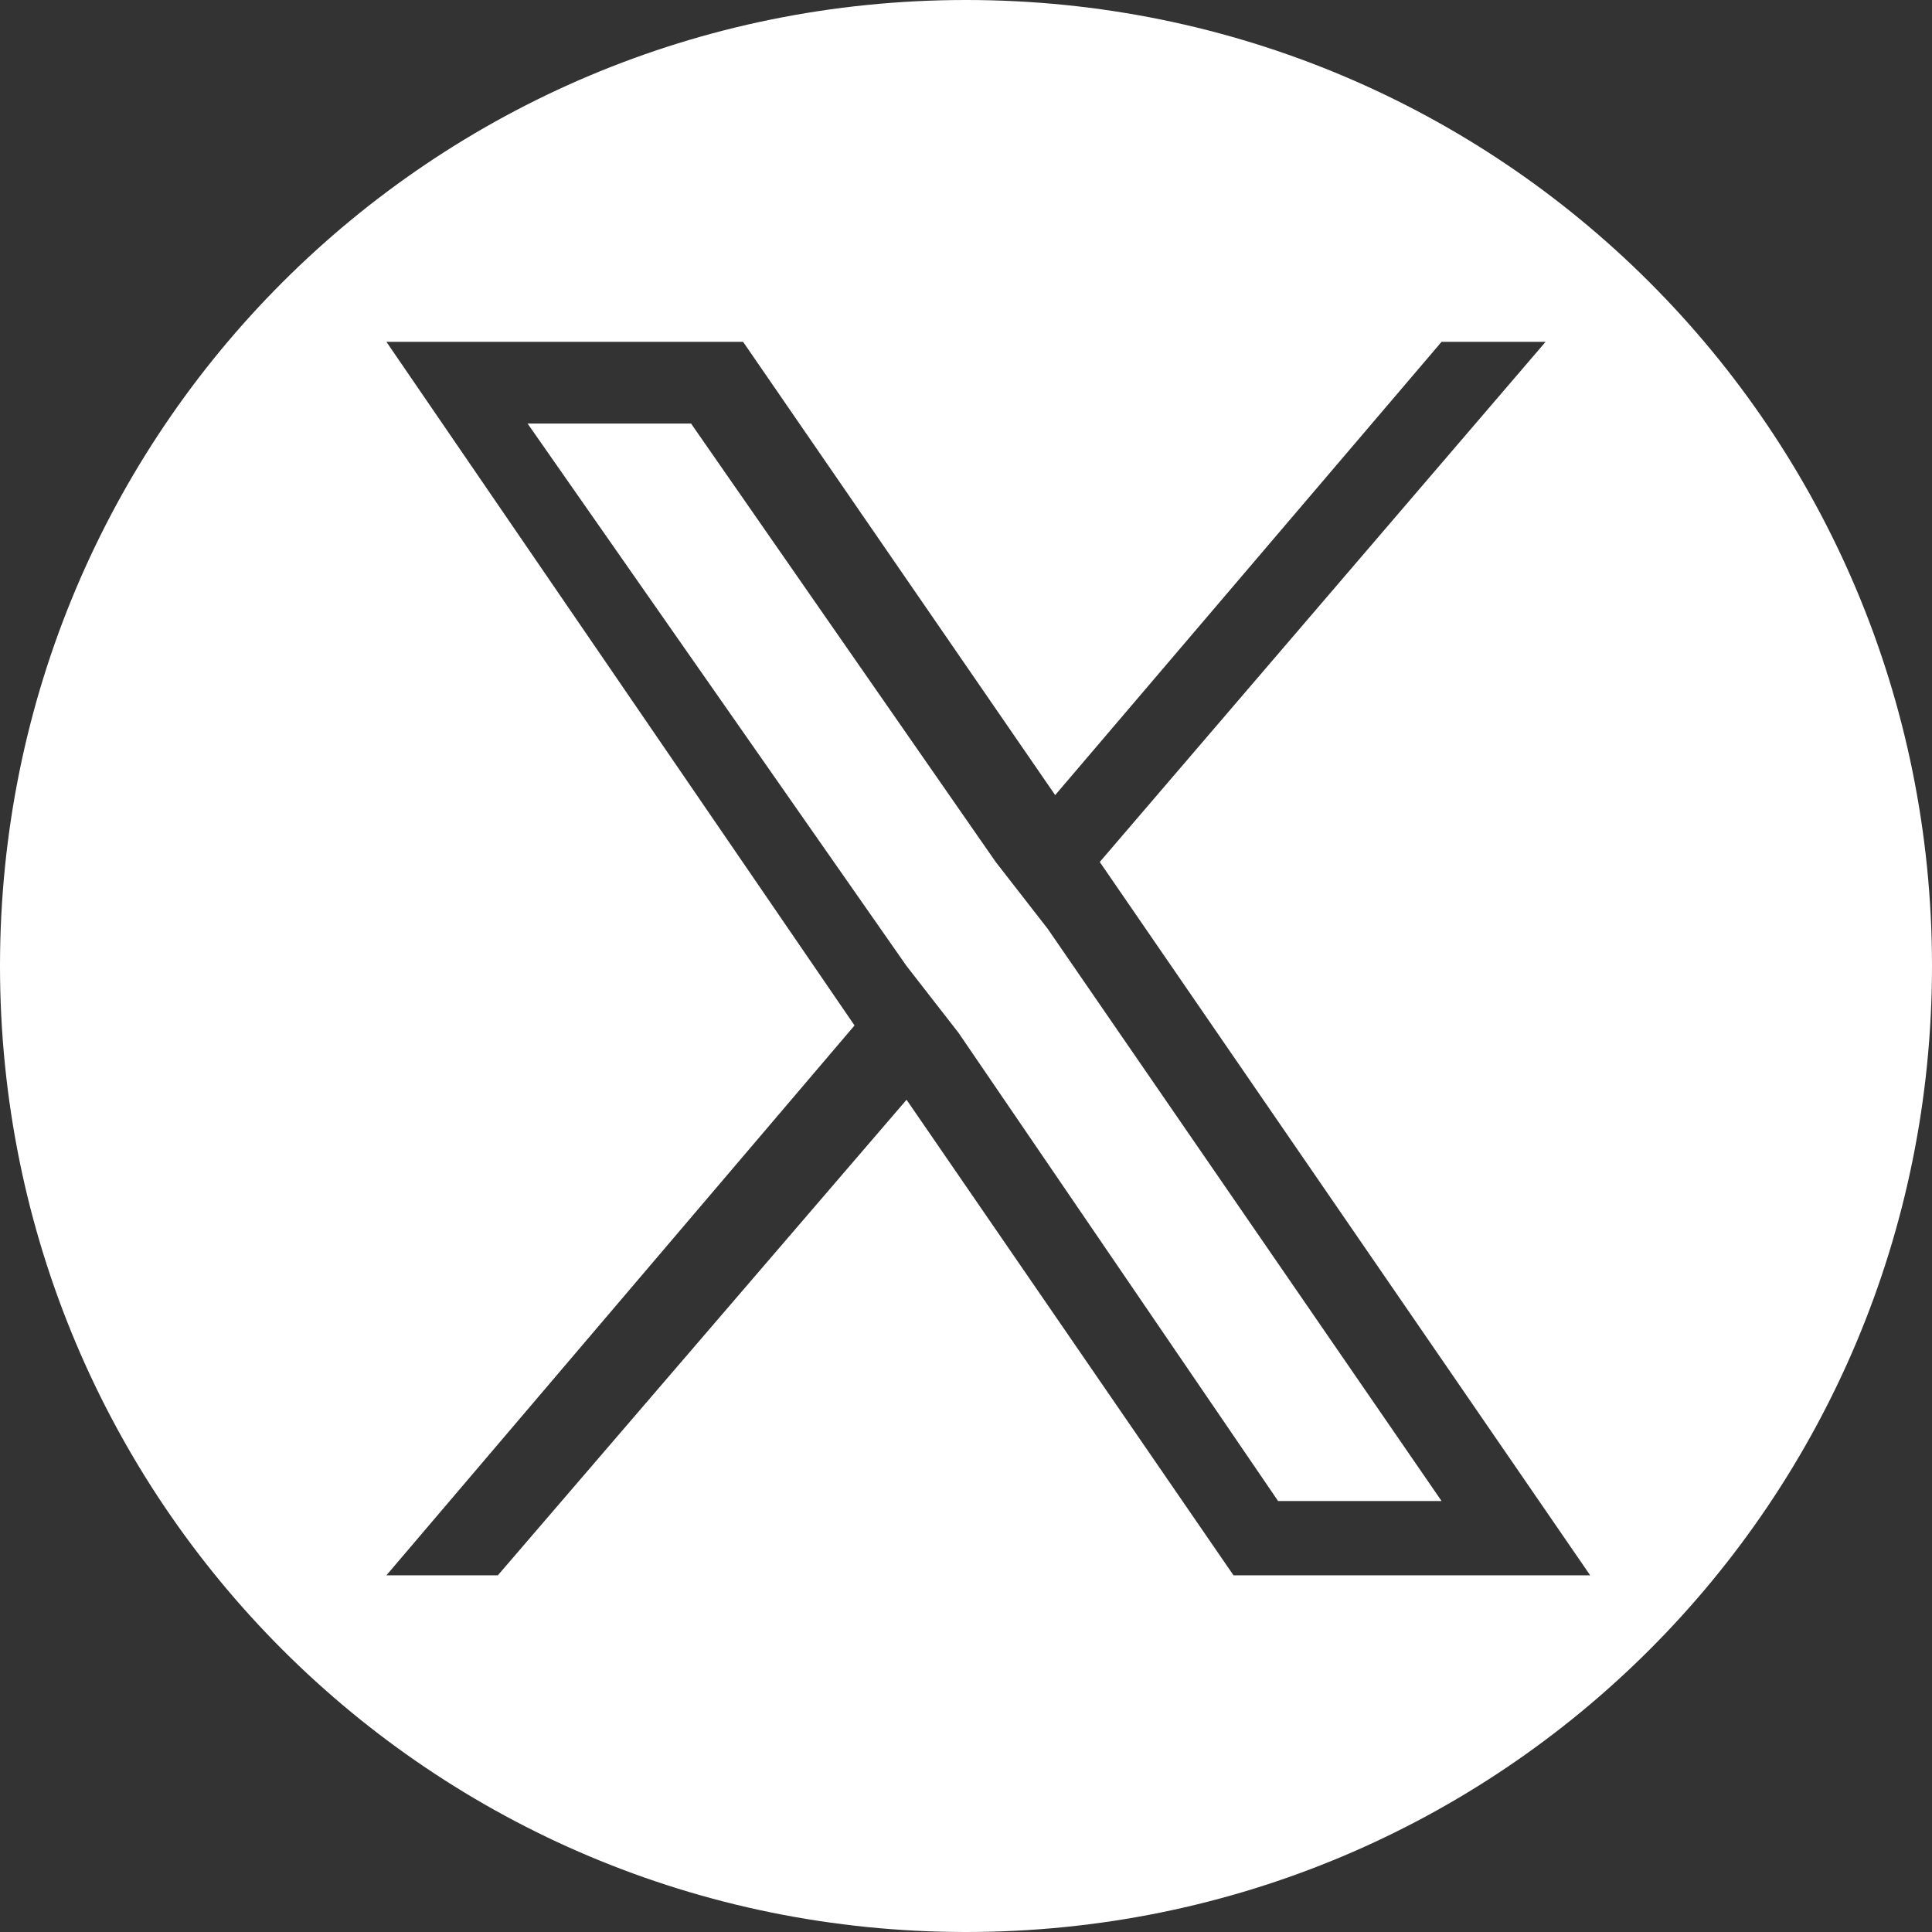 <svg id="Layer_2" data-name="Layer 2" xmlns="http://www.w3.org/2000/svg" viewBox="0 0 26 26"><rect x="0" y="0" width="26" height="26" fill="#333333" stroke="none"/><defs><style>.cls-1{fill:#fff;stroke-width:0}</style></defs><g id="photo"><path class="cls-1" d="M13.4 11.6L9.3 5.7H7.1l5.1 7.3.7.9 4.3 6.3h2.2l-5.3-7.7-.7-.9z"/><path class="cls-1" d="M13 0C5.8 0 0 5.8 0 13s5.8 13 13 13 13-5.8 13-13S20.2 0 13 0zm3.6 21.2l-4.4-6.4-5.5 6.4H5.2l6.3-7.4-6.3-9.2H10l4.2 6.1 5.2-6.1h1.4l-6 7 6.6 9.6h-4.8z"/></g></svg>